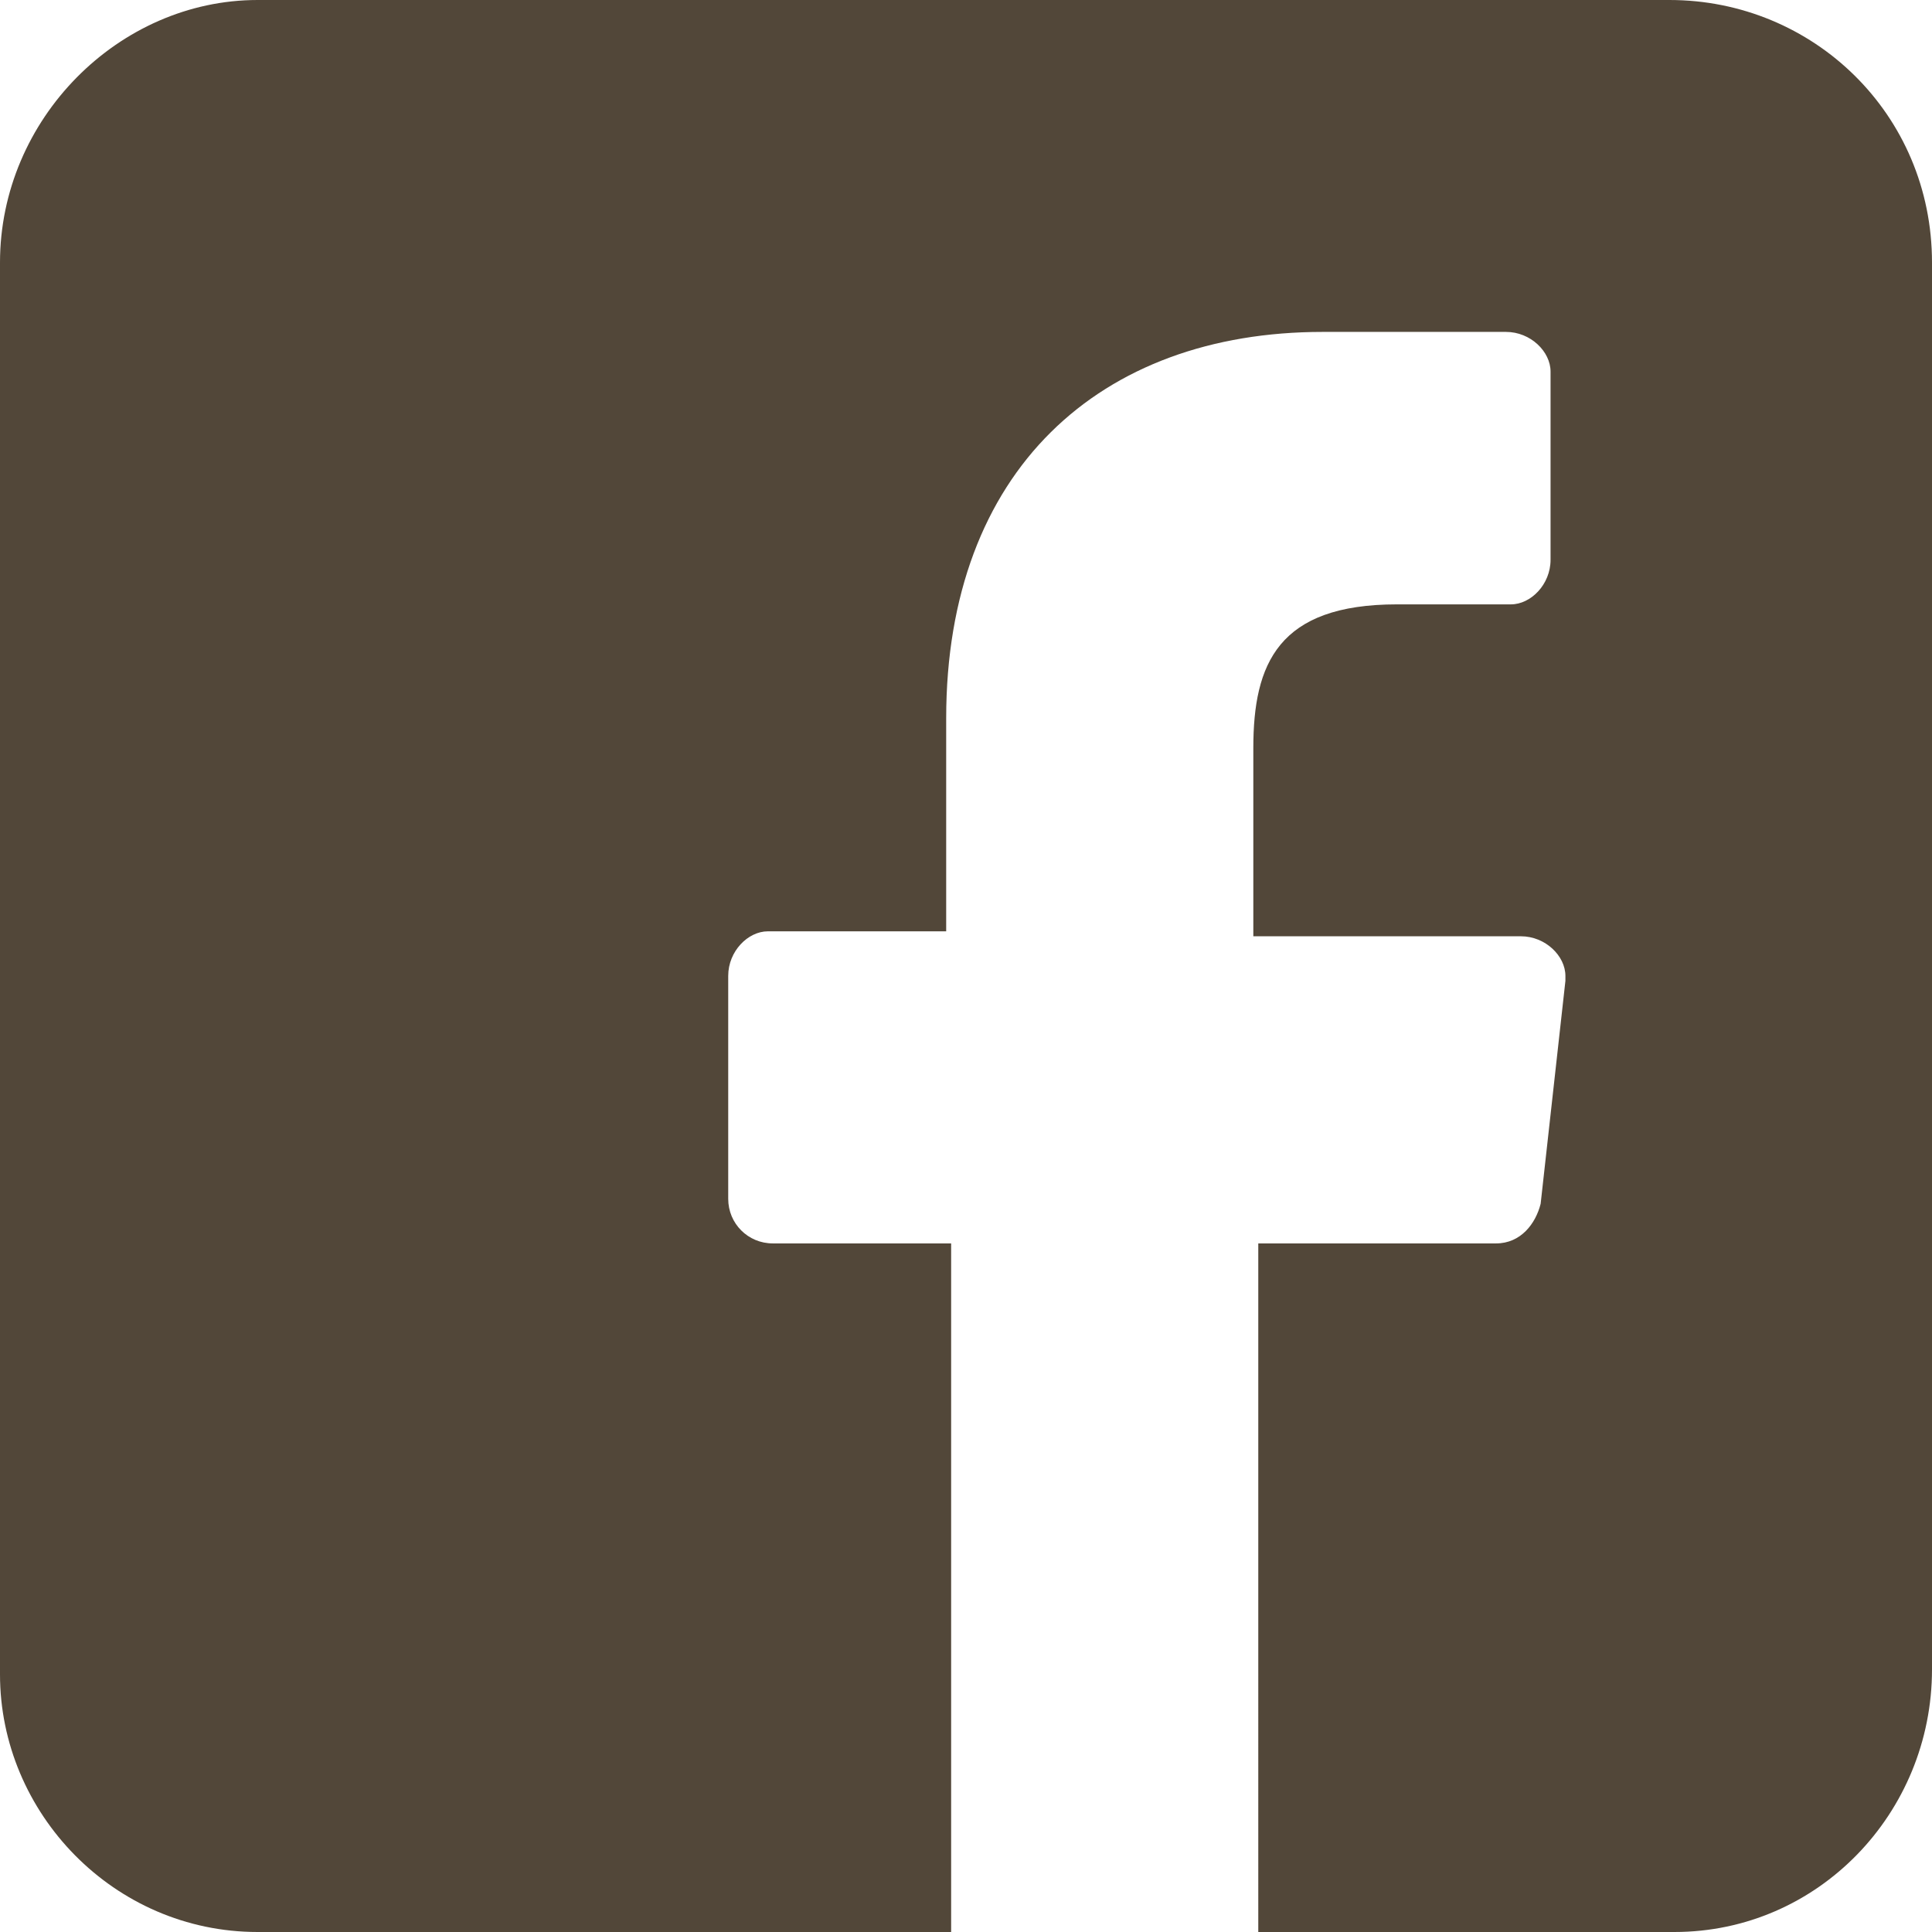 <?xml version="1.0" encoding="utf-8"?>
<!-- Generator: Adobe Illustrator 22.1.0, SVG Export Plug-In . SVG Version: 6.00 Build 0)  -->
<svg version="1.1" id="レイヤー_1" xmlns="http://www.w3.org/2000/svg" xmlns:xlink="http://www.w3.org/1999/xlink" x="0px"
	 y="0px" viewBox="0 0 39 39" style="enable-background:new 0 0 39 39;" xml:space="preserve">
<style type="text/css">
	.st0{fill:#524739;}
</style>
<title>facebook_white</title>
<g id="レイヤー_2_1_">
	<g id="レイヤー_1-2">
		<path class="st0" d="M33.7,0H5.2C2.4,0,0,2.4,0,5.3v28.5C0,36.6,2.3,39,5.2,39c0,0,0,0,0,0h14V25.1h-3.6c-0.5,0-0.9-0.4-0.9-0.9
			v-4.5c0-0.5,0.4-0.9,0.8-0.9c0,0,0,0,0,0h3.6v-4.3c0-5,3.1-7.8,7.6-7.8h3.7c0.5,0,0.9,0.4,0.9,0.8v3.8c0,0.5-0.4,0.9-0.8,0.9
			c0,0,0,0,0,0h-2.3c-2.4,0-2.9,1.2-2.9,2.9v3.8h5.4c0.5,0,0.9,0.4,0.9,0.8c0,0,0,0.1,0,0.1l-0.5,4.5c-0.1,0.4-0.4,0.8-0.9,0.8h-4.8
			V39h8.4c2.9,0,5.2-2.4,5.2-5.3V5.3C39,2.3,36.6,0,33.7,0C33.7,0,33.7,0,33.7,0z"/>
	</g>
</g>
</svg>
